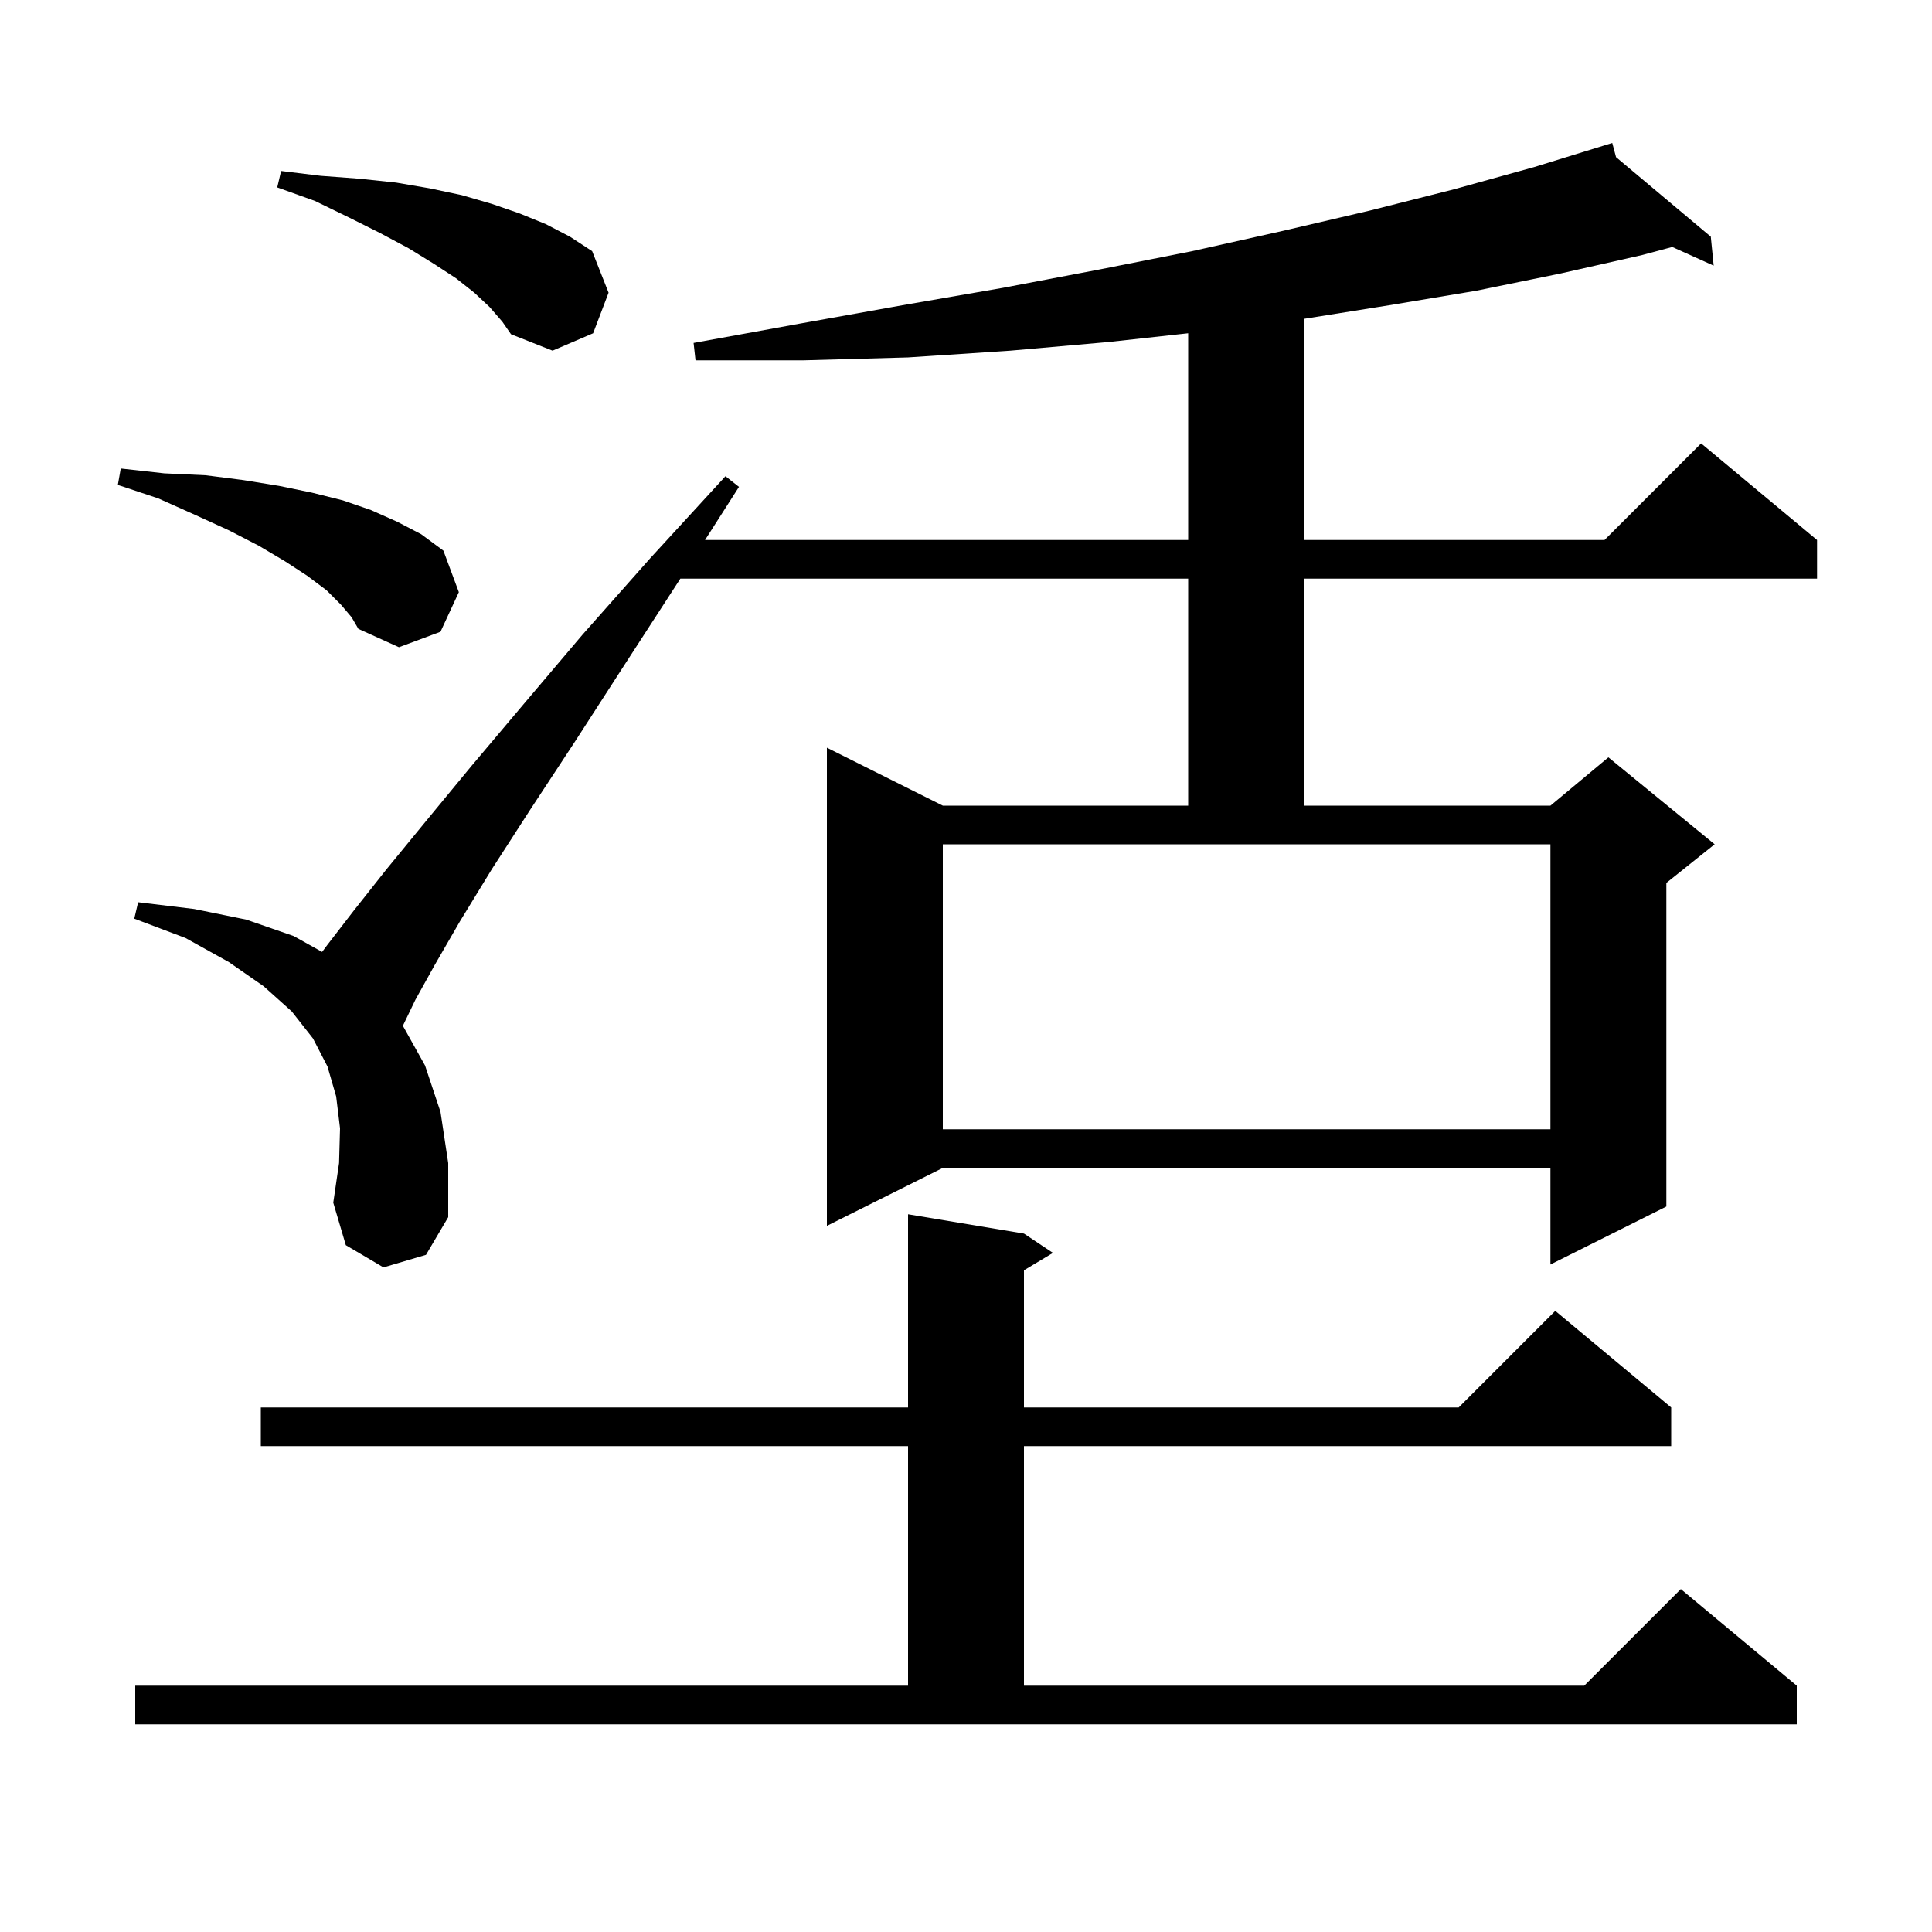 <svg xmlns="http://www.w3.org/2000/svg" xmlns:xlink="http://www.w3.org/1999/xlink" version="1.1" baseProfile="full" viewBox="0 0 200 200" width="200" height="200">
<g fill="black">
<path d="M 14.0 174.5 L 94.0 174.5 L 94.0 149.7 L 27.0 149.7 L 27.0 145.7 L 94.0 145.7 L 94.0 125.7 L 106.0 127.7 L 109.0 129.7 L 106.0 131.5 L 106.0 145.7 L 151.0 145.7 L 161.0 135.7 L 173.0 145.7 L 173.0 149.7 L 106.0 149.7 L 106.0 174.5 L 164.0 174.5 L 174.0 164.5 L 186.0 174.5 L 186.0 178.5 L 14.0 178.5 Z M 39.7 131.2 L 35.8 128.9 L 34.5 124.5 L 35.1 120.4 L 35.2 116.8 L 34.8 113.5 L 33.9 110.4 L 32.4 107.5 L 30.2 104.7 L 27.3 102.1 L 23.7 99.6 L 19.2 97.1 L 13.9 95.1 L 14.3 93.4 L 20.1 94.1 L 25.5 95.2 L 30.4 96.9 L 33.343 98.543 L 33.9 97.8 L 36.6 94.3 L 40.0 90.0 L 44.1 85.0 L 48.8 79.3 L 54.2 72.9 L 60.3 65.7 L 67.3 57.8 L 75.1 49.3 L 76.5 50.4 L 72.985 55.9 L 123.0 55.9 L 123.0 34.498 L 114.8 35.4 L 104.6 36.3 L 94.0 37.0 L 83.2 37.3 L 72.0 37.3 L 71.8 35.5 L 82.8 33.5 L 93.4 31.6 L 103.8 29.8 L 113.8 27.9 L 123.4 26.0 L 132.8 23.9 L 141.8 21.8 L 150.5 19.6 L 158.8 17.3 L 165.903 15.108 L 165.9 15.1 L 165.908 15.106 L 166.9 14.8 L 167.292 16.269 L 177.1 24.5 L 177.4 27.5 L 173.112 25.567 L 170.0 26.4 L 161.6 28.3 L 152.8 30.1 L 143.8 31.6 L 135.0 33.004 L 135.0 55.9 L 166.1 55.9 L 176.1 45.9 L 188.1 55.9 L 188.1 59.9 L 135.0 59.9 L 135.0 83.4 L 160.5 83.4 L 166.5 78.4 L 177.5 87.4 L 172.5 91.4 L 172.5 124.9 L 160.5 130.9 L 160.5 120.9 L 97.6 120.9 L 85.6 126.9 L 85.6 77.4 L 97.6 83.4 L 123.0 83.4 L 123.0 59.9 L 70.428 59.9 L 70.3 60.1 L 64.6 68.9 L 59.5 76.8 L 54.9 83.8 L 50.9 90.0 L 47.6 95.4 L 45.0 99.9 L 43.0 103.5 L 41.705 106.189 L 44.0 110.3 L 45.6 115.1 L 46.4 120.4 L 46.4 126.0 L 44.1 129.9 Z M 97.6 116.9 L 160.5 116.9 L 160.5 87.4 L 97.6 87.4 Z M 35.3 62.6 L 33.8 61.1 L 31.8 59.6 L 29.5 58.1 L 26.8 56.5 L 23.7 54.9 L 20.2 53.3 L 16.4 51.6 L 12.2 50.2 L 12.5 48.5 L 17.0 49.0 L 21.3 49.2 L 25.2 49.7 L 28.9 50.3 L 32.3 51.0 L 35.5 51.8 L 38.4 52.8 L 41.1 54.0 L 43.6 55.3 L 45.9 57.0 L 47.5 61.3 L 45.6 65.4 L 41.3 67.0 L 37.1 65.1 L 36.4 63.9 Z M 50.7 31.8 L 49.1 30.3 L 47.2 28.8 L 44.9 27.3 L 42.3 25.7 L 39.3 24.1 L 36.1 22.5 L 32.6 20.8 L 28.7 19.4 L 29.1 17.7 L 33.2 18.2 L 37.2 18.5 L 41.0 18.9 L 44.5 19.5 L 47.8 20.2 L 50.9 21.1 L 53.8 22.1 L 56.5 23.2 L 59.0 24.5 L 61.3 26.0 L 63.0 30.3 L 61.4 34.5 L 57.2 36.3 L 52.9 34.6 L 52.0 33.3 Z " />
</g>
</svg>
